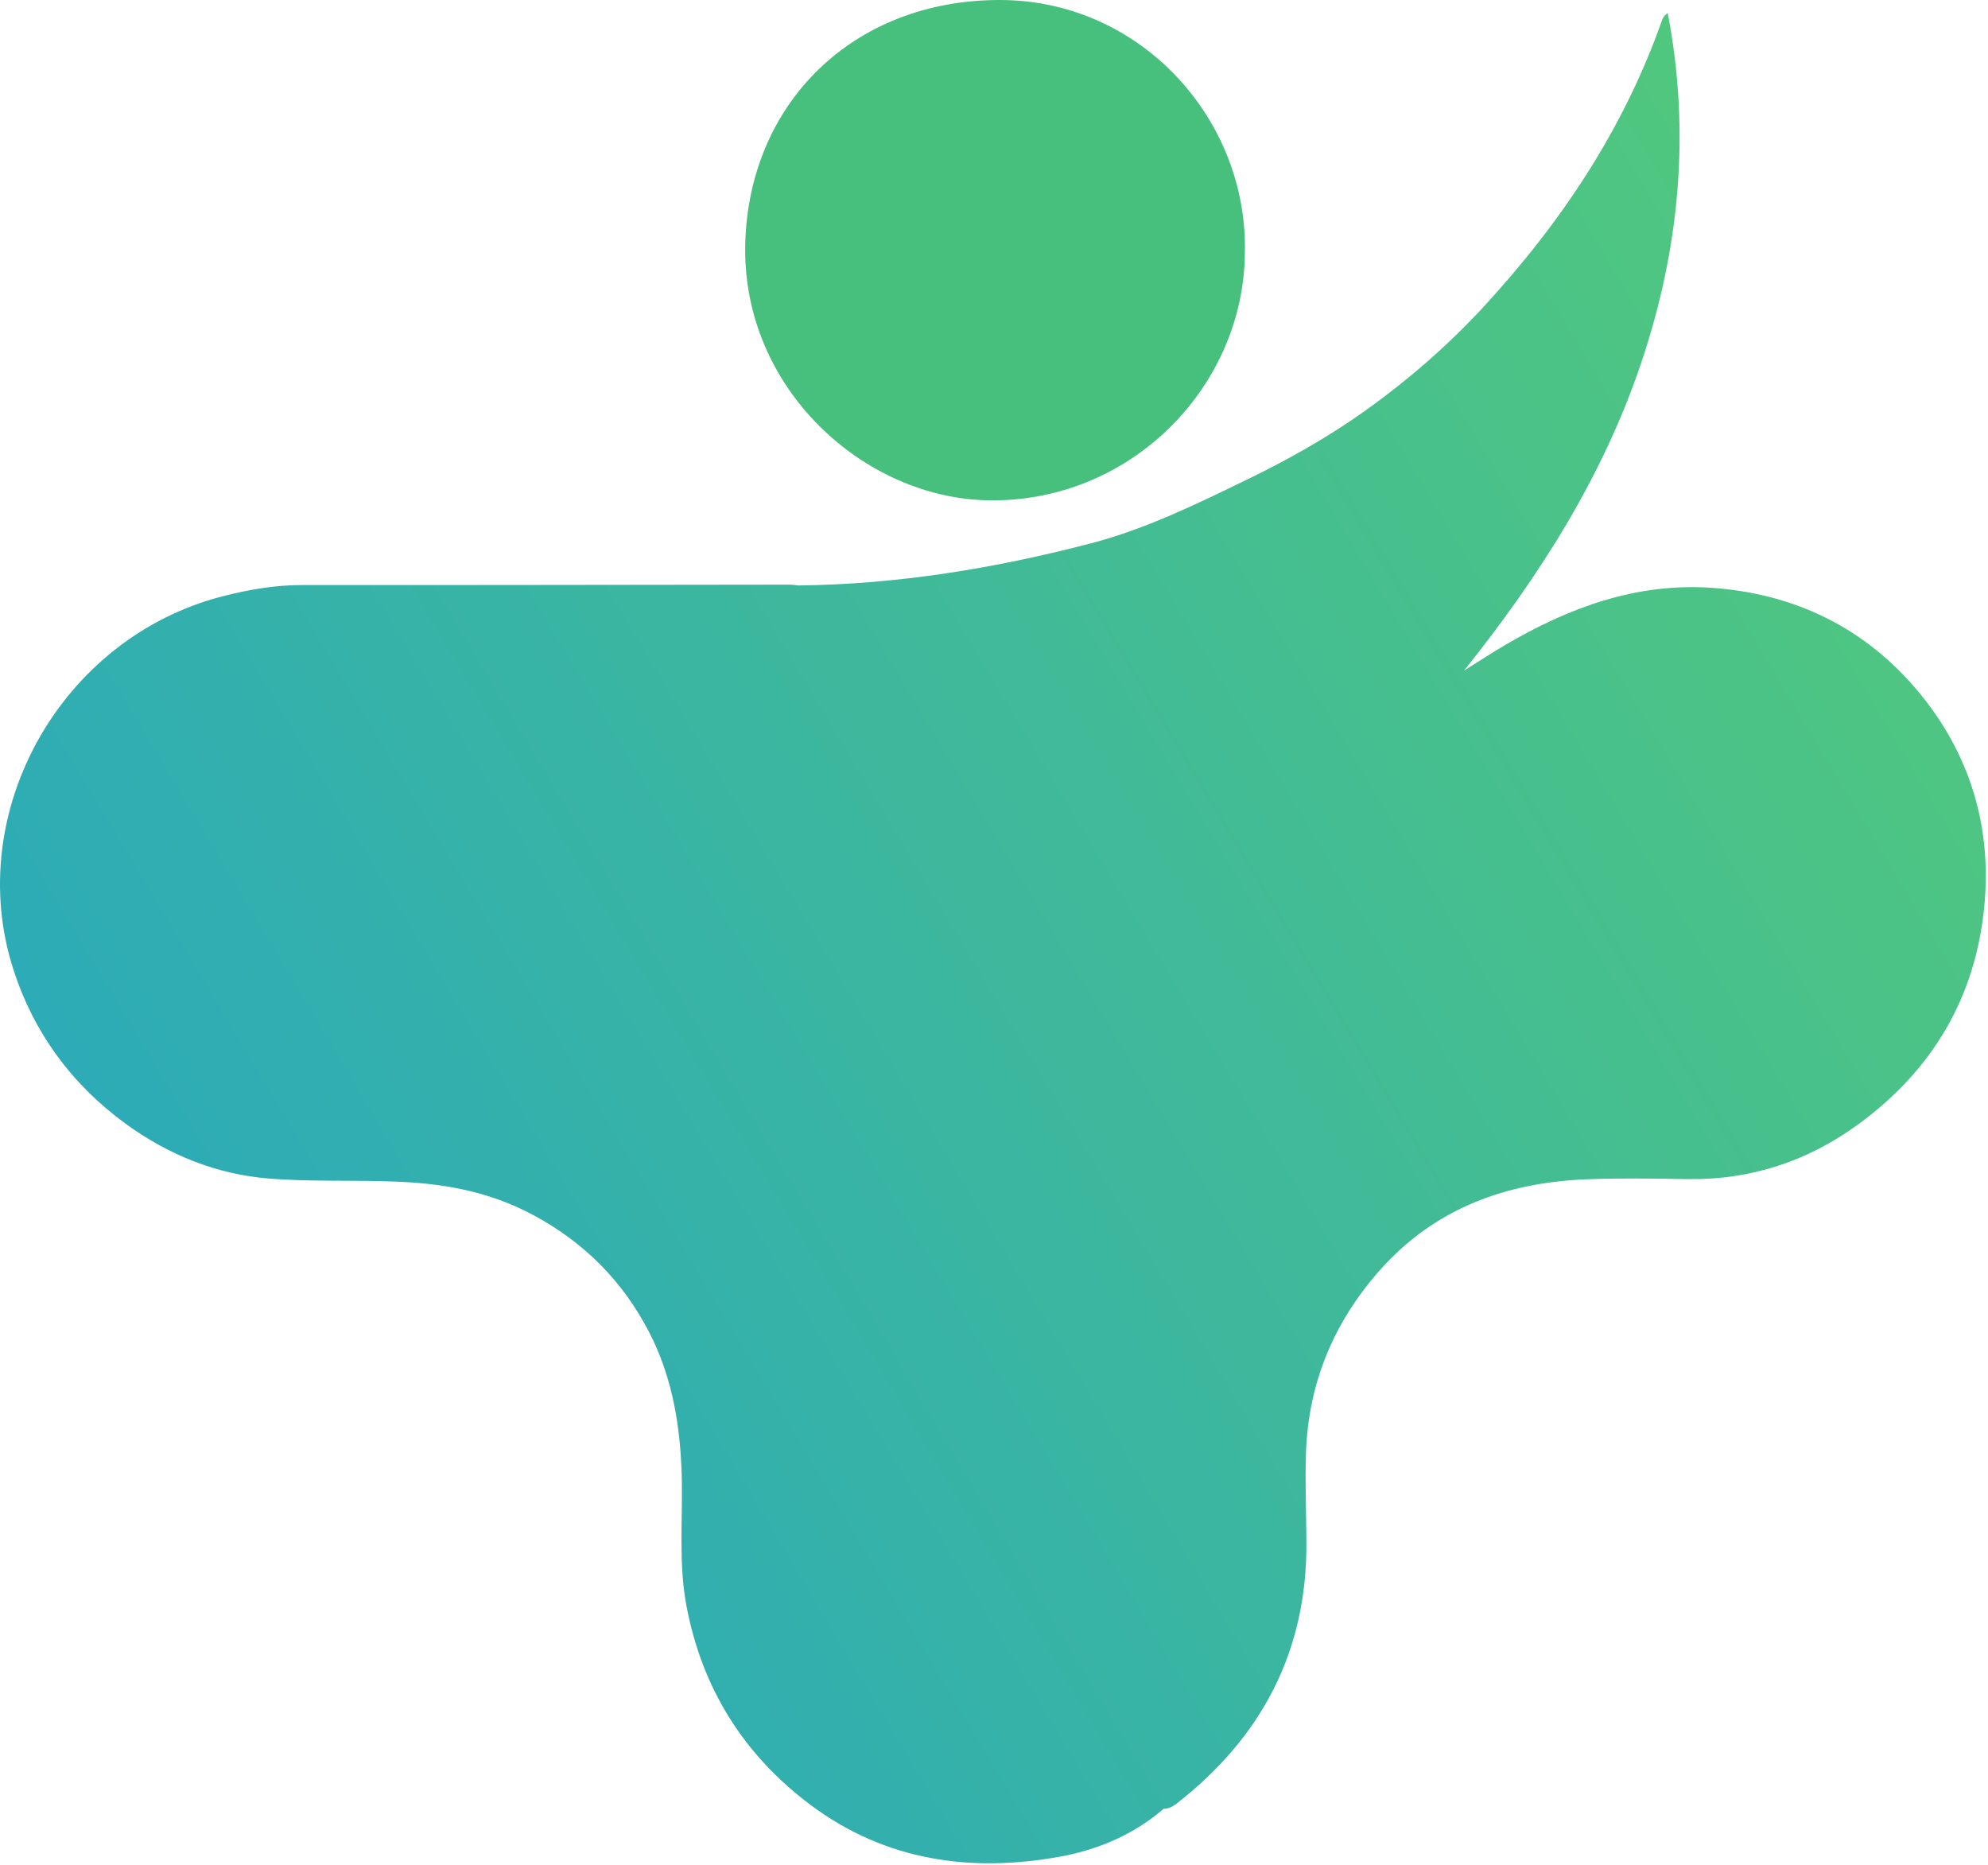 <svg width="548" height="514" viewBox="0 0 548 514" fill="none" xmlns="http://www.w3.org/2000/svg">
<path d="M546.968 249.89C544.518 275.08 532.588 295 512.278 309.85C498.248 320.11 482.458 325.29 464.948 324.98C455.788 324.82 446.608 324.68 437.458 325.03C415.128 325.9 395.408 333.05 380.248 350.21C367.658 364.47 360.688 381.15 360.008 400.23C359.708 408.55 360.078 416.89 360.118 425.22C360.278 455.21 347.728 478.87 324.308 497.12C323.258 497.94 322.128 498.53 320.758 498.52C312.588 505.61 302.738 509.77 292.458 511.67C267.818 516.21 244.228 512.93 223.628 497.61C205.148 483.86 193.538 465.47 189.228 442.63C188.128 436.8 187.868 430.95 187.848 425.09C187.848 425.084 187.848 425.077 187.848 425.07C187.838 419.69 188.028 414.3 187.958 408.92C187.768 394.31 185.648 380.07 178.848 367C171.635 353.12 161.048 342.434 147.088 334.94C135.678 328.8 123.768 326.38 110.868 325.75C110.348 325.717 109.825 325.694 109.298 325.68C97.538 325.19 85.768 325.76 74.088 324.82C59.698 323.66 46.418 318.3 34.698 309.77C19.758 298.9 9.198 284.49 3.608 266.95C-10.122 223.97 16.668 175.83 61.318 164.36C68.428 162.53 75.758 161.24 83.258 161.25C128.058 161.28 172.858 161.18 217.668 161.14C218.488 161.14 219.318 161.29 220.138 161.37V161.36C247.488 161.06 274.308 156.63 300.658 149.77C315.718 145.85 329.798 138.95 343.828 132.14C355.268 126.59 366.408 120.3 376.598 113C388.158 104.73 399.048 95.27 408.818 84.71C430.278 61.47 447.538 35.65 458.118 5.64C458.378 4.89 458.798 4.2 459.718 3.57C466.038 36.52 462.988 68.76 452.278 100.38C441.678 131.69 424.208 159.02 403.568 184.83C407.348 182.47 411.088 180.02 414.928 177.76C432.478 167.46 451.038 160.59 471.798 162.01C494.868 163.59 514.358 173.18 528.978 190.85C542.968 207.74 549.128 227.78 546.968 249.89Z" fill="url(#paint0_linear_2035_151)"/>
<path d="M343.15 69.65C342.91 106.25 312.18 138.21 273.04 137.91C238.38 137.65 204.47 107.13 205.43 67.25C206.36 28.69 234.93 0.05 275.46 8.16916e-05C314.46 -0.06 344.02 32.94 343.15 69.65Z" fill="#48C07D"/>
<defs>
<linearGradient id="paint0_linear_2035_151" x1="790.353" y1="346.253" x2="129.917" y2="742.135" gradientUnits="userSpaceOnUse">
<stop offset="0.093" stop-color="#53C97A"/>
<stop offset="1" stop-color="#24A4C5"/>
</linearGradient>
</defs>
</svg>

